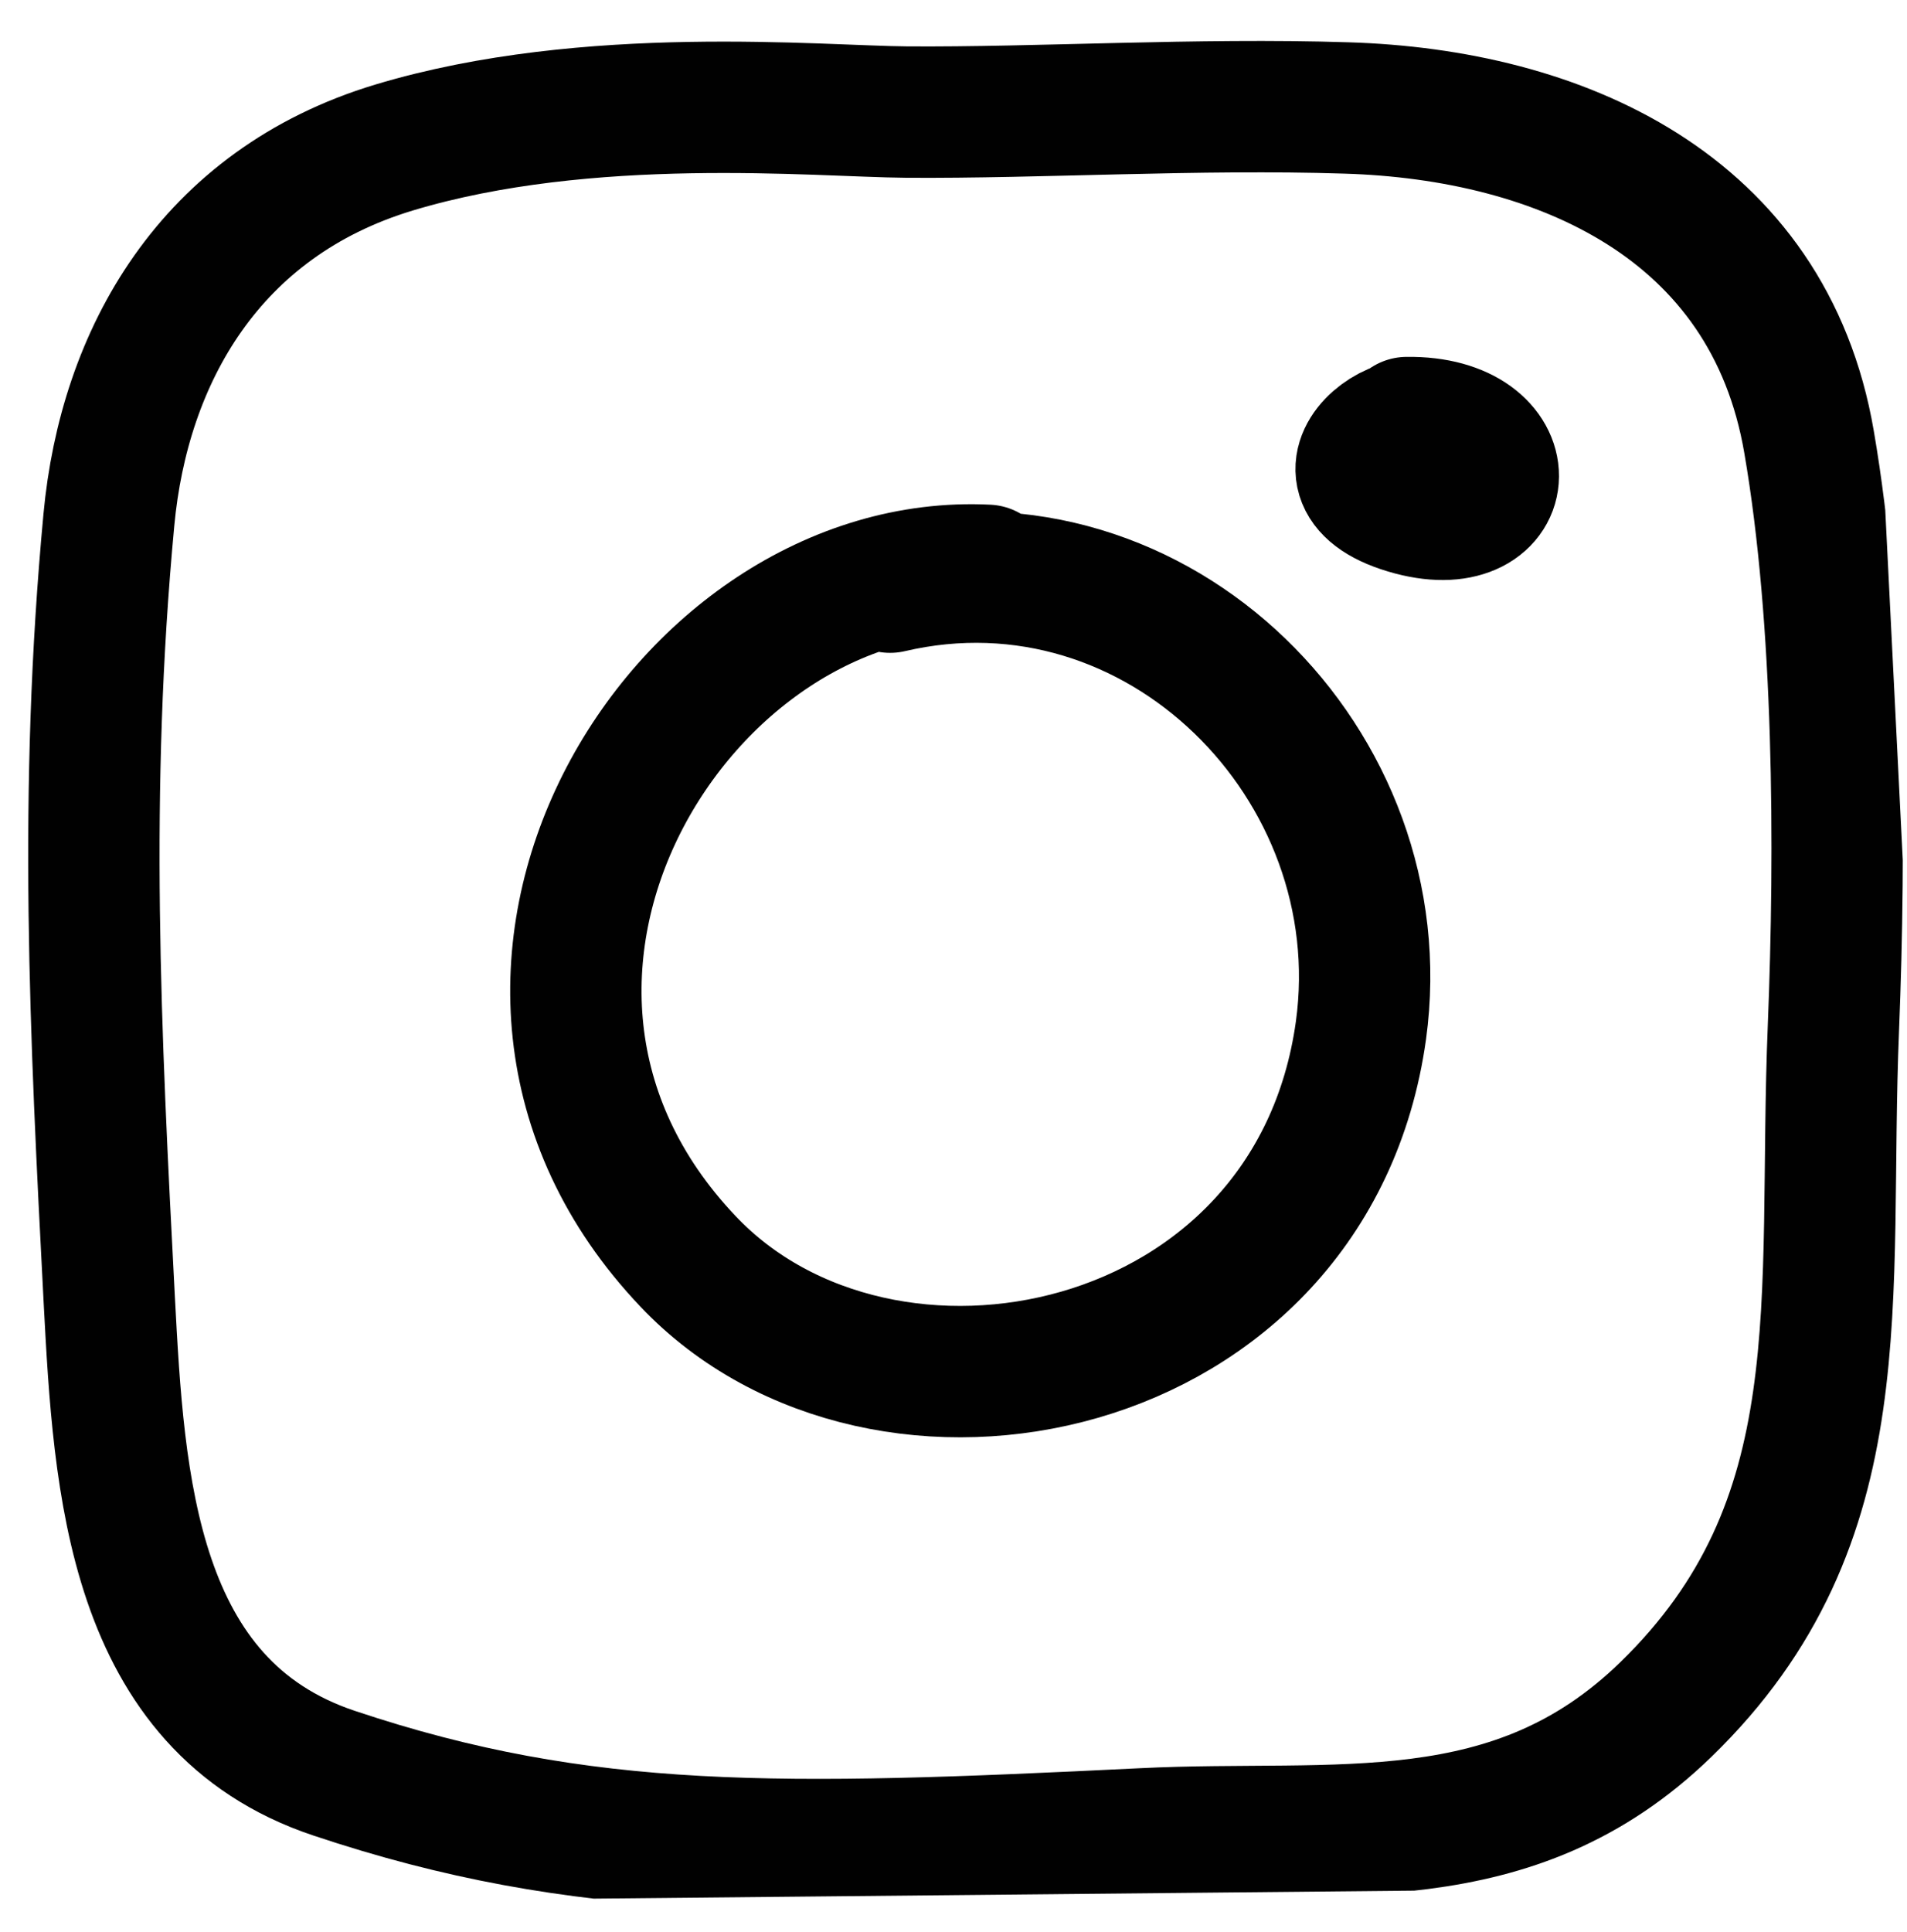 <?xml version="1.0" encoding="UTF-8"?> <svg xmlns="http://www.w3.org/2000/svg" xmlns:xlink="http://www.w3.org/1999/xlink" version="1.1" id="Layer_1" x="0px" y="0px" width="27.758px" height="28.11px" viewBox="0 0 27.758 28.11" xml:space="preserve"> <g> <defs> <polygon id="SVGID_1_" points="-40.917,0 27.038,-0.641 28.443,27.435 -40.917,28.11 "></polygon> </defs> <clipPath id="SVGID_2_"> <use xlink:href="#SVGID_1_" overflow="visible"></use> </clipPath> <path clip-path="url(#SVGID_2_)" fill="none" stroke="#010101" stroke-width="1.912" stroke-linecap="round" stroke-linejoin="round" stroke-miterlimit="10" d=" M13.197,1.631c-1.301-0.01-4.632-0.336-7.462,0.516c-2.685,0.811-3.929,3.042-4.15,5.416c-0.372,3.968-0.199,7.437,0.006,11.36 c0.141,2.661,0.32,5.894,3.271,6.879c3.642,1.219,6.531,1.139,11.773,0.883c2.826-0.141,5.385,0.357,7.614-1.81 c2.821-2.74,2.275-5.941,2.438-9.921c0.105-2.614,0.092-5.934-0.355-8.524c-0.588-3.436-3.638-4.766-6.736-4.859 C17.447,1.502,15.103,1.645,13.197,1.631z"></path> <path clip-path="url(#SVGID_2_)" fill="none" stroke="#010101" stroke-width="1.912" stroke-linecap="round" stroke-linejoin="round" stroke-miterlimit="10" d=" M14.372,8.299c-4.464-0.225-8.279,5.929-4.356,10.057c2.841,2.997,9.084,1.745,9.794-3.363c0.53-3.855-2.95-7.361-6.854-6.449"></path> <path clip-path="url(#SVGID_2_)" fill="none" stroke="#010101" stroke-width="1.912" stroke-linecap="round" stroke-linejoin="round" stroke-miterlimit="10" d=" M21.003,6.391c-0.412-0.72-2.169,0.573-0.451,1.03c1.544,0.408,1.639-1.296-0.073-1.272"></path> </g> </svg> 